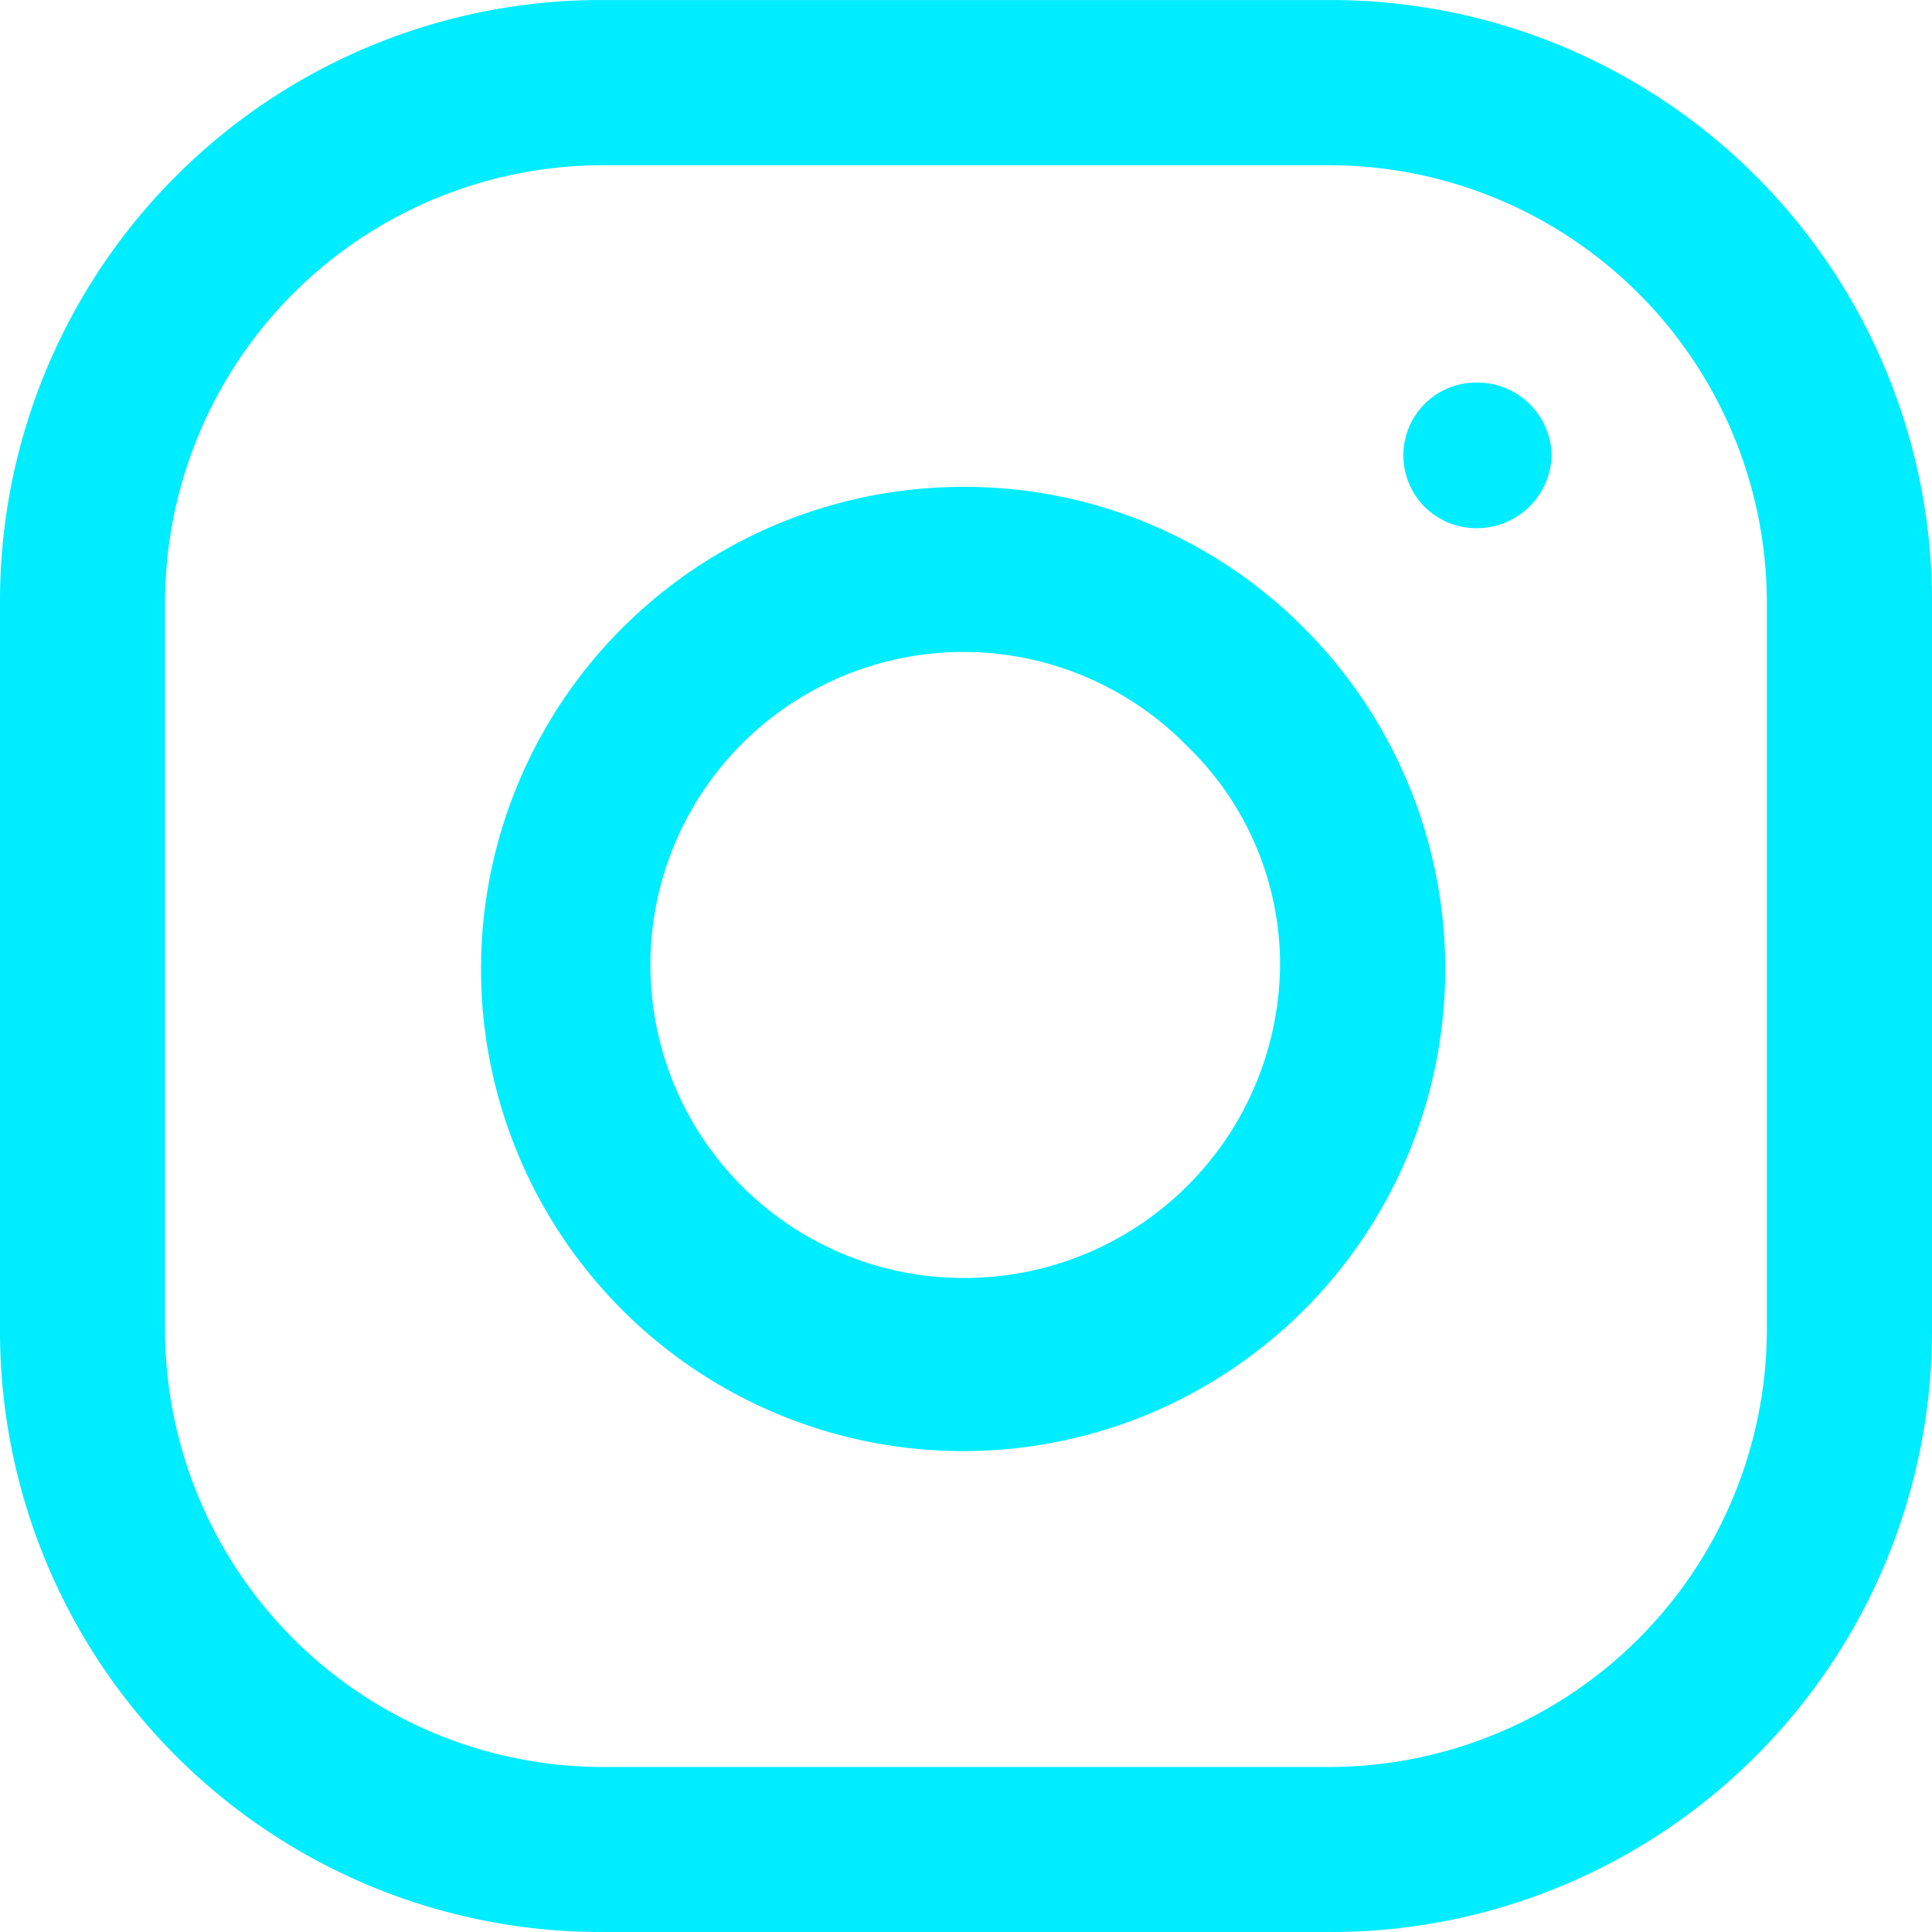 <svg xmlns="http://www.w3.org/2000/svg" width="113.653" height="113.653" viewBox="0 0 113.653 113.653"><path id="Path_433" data-name="Path 433" d="M9785.369,8970h-42.955a35.353,35.353,0,0,0-35.41,35.289v42.953a35.354,35.354,0,0,0,35.41,35.411h42.955a35.363,35.363,0,0,0,35.288-35.411v-42.953A35.361,35.361,0,0,0,9785.369,8970Zm12.913,26.72a4.364,4.364,0,0,0-4.347-4.216,4.283,4.283,0,1,0,0,8.564A4.394,4.394,0,0,0,9798.282,8996.718Zm-34.395,1.921a28.361,28.361,0,1,0,19.823,8.3A28.121,28.121,0,0,0,9763.888,8998.639Zm0,46.535a18.413,18.413,0,1,1,12.918-31.324,17.876,17.876,0,0,1,5.5,12.911,18.558,18.558,0,0,1-18.413,18.413Zm47.054,3.066a25.761,25.761,0,0,1-25.572,25.7h-42.955a25.759,25.759,0,0,1-25.7-25.7v-42.953a25.756,25.756,0,0,1,25.7-25.57h42.955a25.759,25.759,0,0,1,25.572,25.57Z" transform="translate(-9707.004 -8969.998)" fill="#00ecff" fill-rule="evenodd"></path></svg>